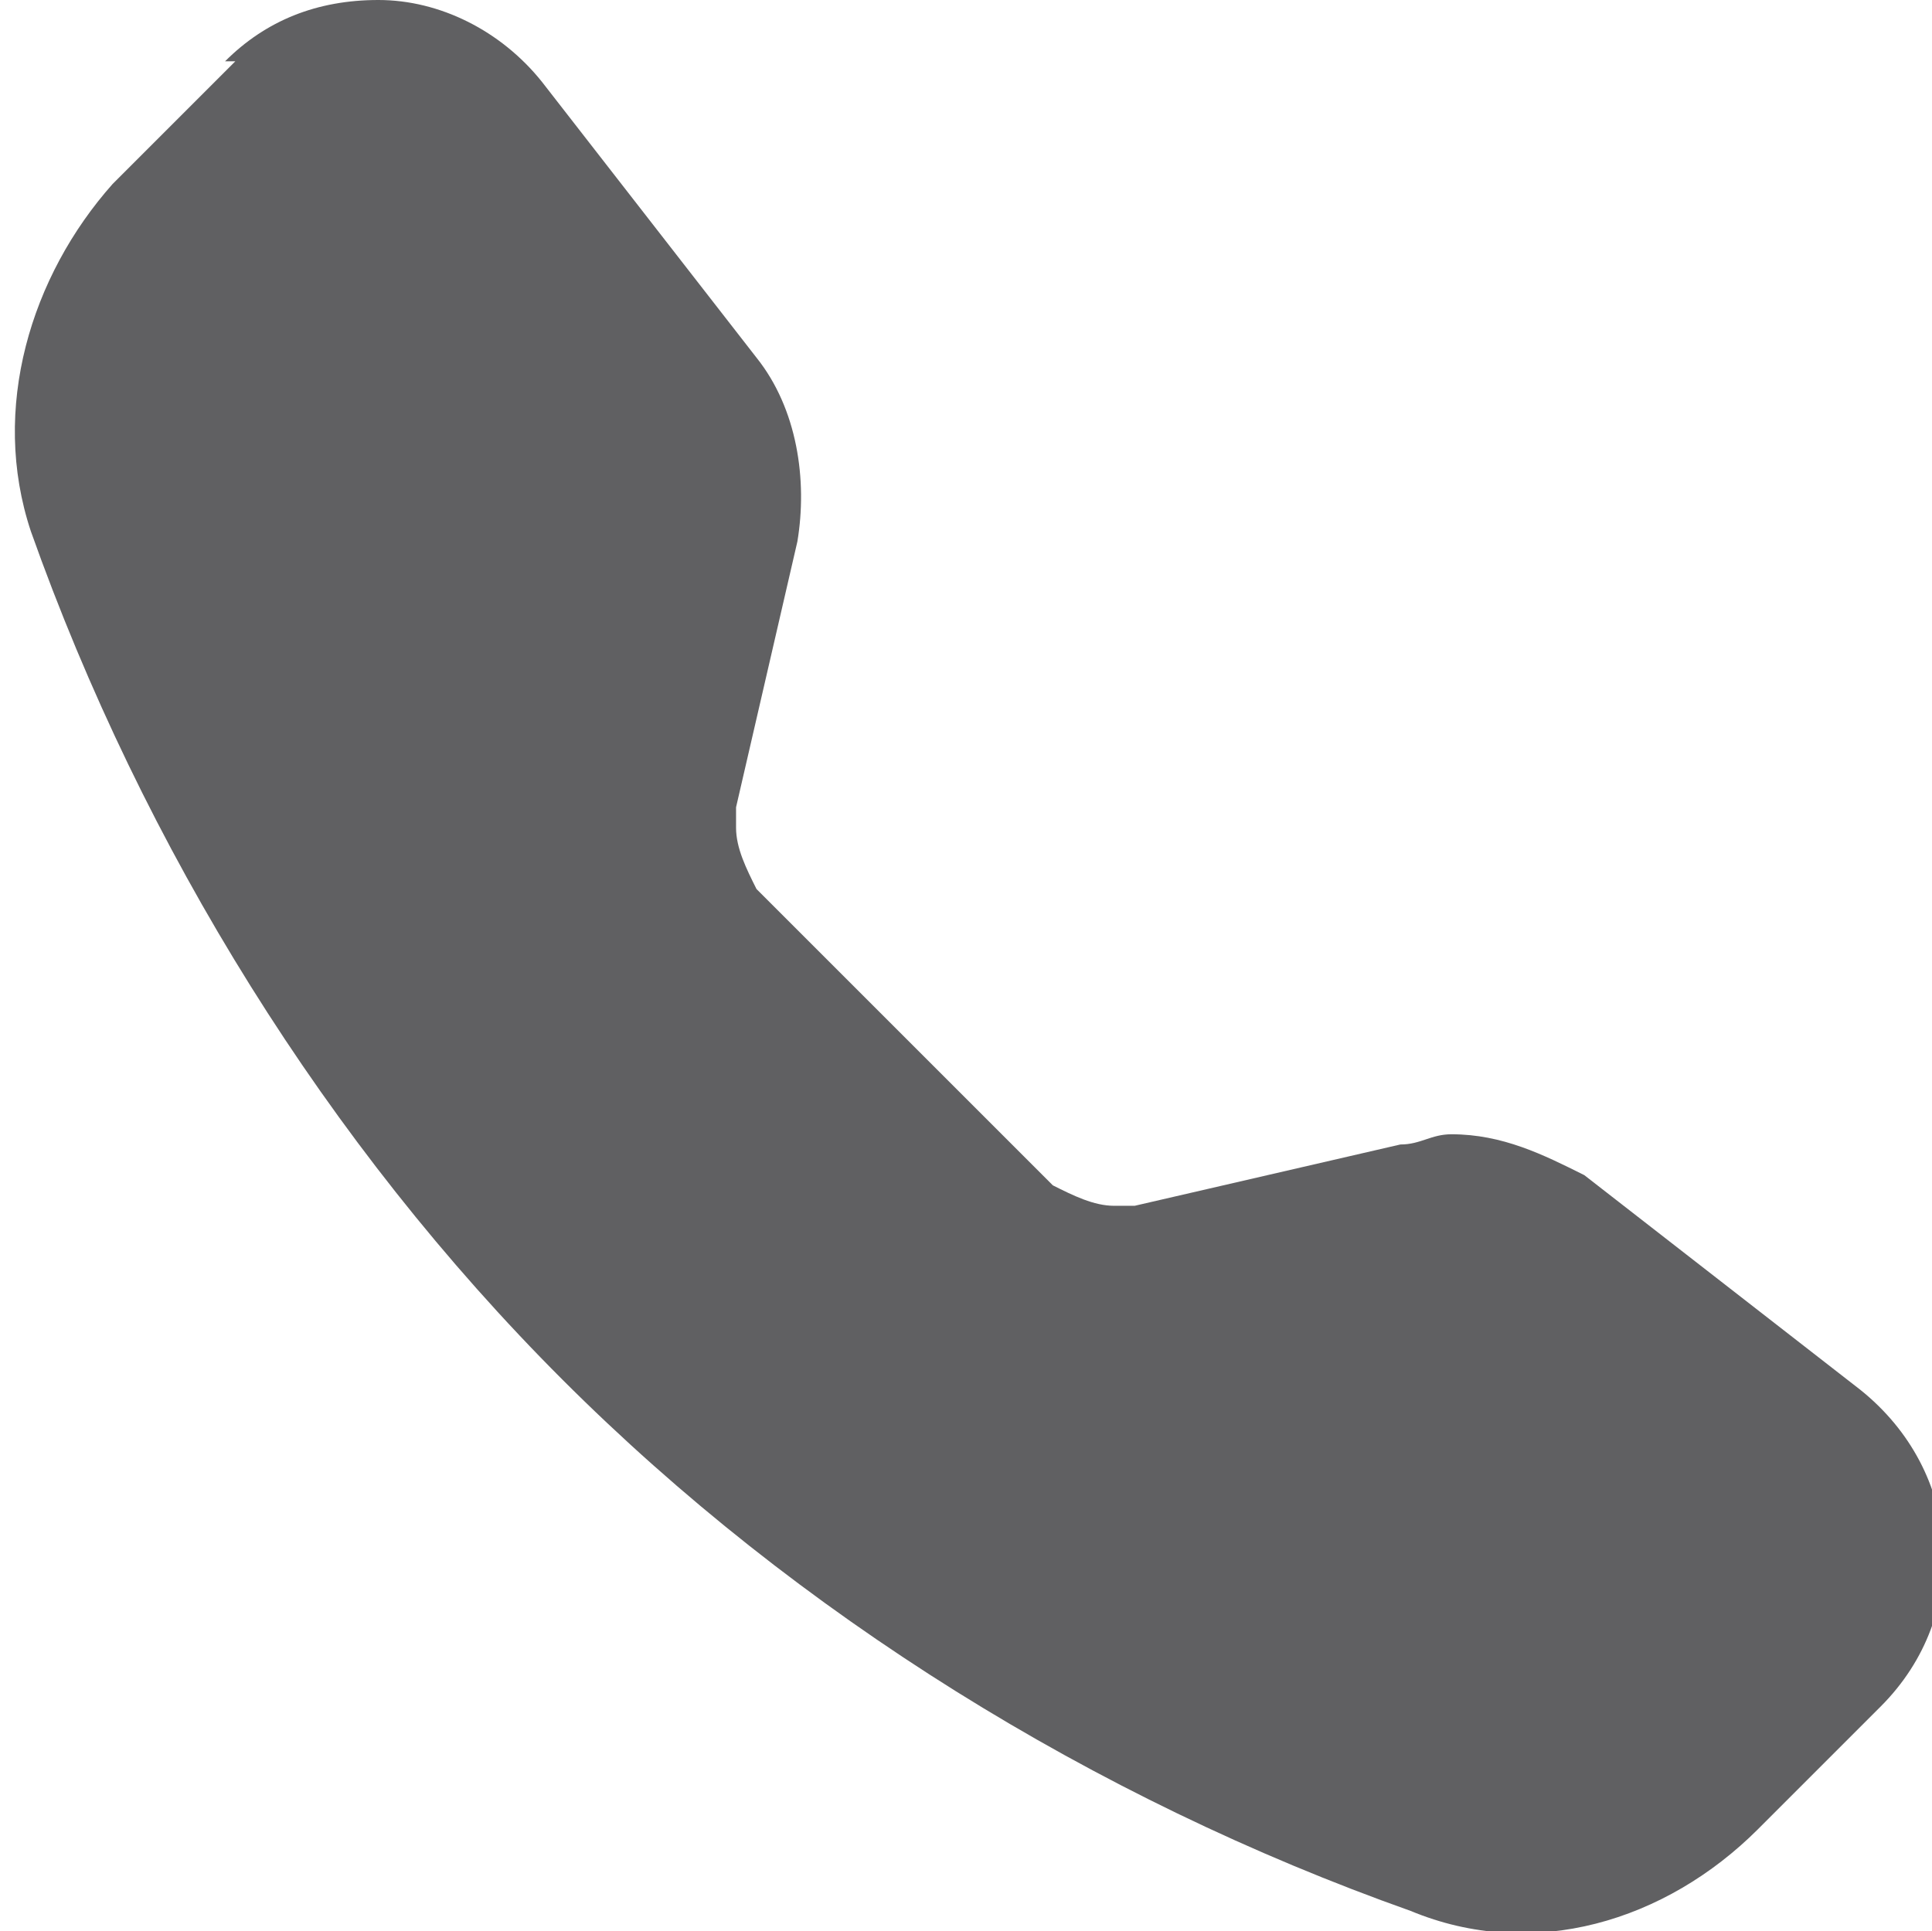 <?xml version="1.0" encoding="UTF-8"?>
<!DOCTYPE svg PUBLIC "-//W3C//DTD SVG 1.1//EN" "http://www.w3.org/Graphics/SVG/1.1/DTD/svg11.dtd">
<!-- Creator: CorelDRAW -->
<svg xmlns="http://www.w3.org/2000/svg" xml:space="preserve" width="4.234mm" height="4.233mm" version="1.1" style="shape-rendering:geometricPrecision; text-rendering:geometricPrecision; image-rendering:optimizeQuality; fill-rule:evenodd; clip-rule:evenodd"
viewBox="0 0 1.89 1.89"
 xmlns:xlink="http://www.w3.org/1999/xlink"
 xmlns:xodm="http://www.corel.com/coreldraw/odm/2003">
 <defs>
  <style type="text/css">
   <![CDATA[
    .fil0 {fill:#606062}
   ]]>
  </style>
 </defs>
 <g id="Слой_x0020_1">
  <path class="fil0" d="M0.22 0.06c0.04,-0.04 0.09,-0.06 0.15,-0.06 0.06,0 0.12,0.03 0.16,0.08l0.21 0.27c0.04,0.05 0.05,0.12 0.04,0.18l-0.06 0.26c-0,0.01 -0,0.01 -0,0.02 0,0.02 0.01,0.04 0.02,0.06l0.29 0.29c0.02,0.01 0.04,0.02 0.06,0.02 0.01,0 0.01,-0 0.02,-0l0.26 -0.06c0.02,-0 0.03,-0.01 0.05,-0.01 0.05,0 0.09,0.02 0.13,0.04l0.27 0.21c0.1,0.08 0.11,0.22 0.02,0.31l-0.12 0.12c-0.09,0.09 -0.22,0.13 -0.34,0.08 -0.31,-0.11 -0.6,-0.29 -0.83,-0.52 -0.23,-0.23 -0.41,-0.52 -0.52,-0.83 -0.04,-0.12 -0,-0.25 0.08,-0.34l0.12 -0.12z"/>
 </g>
</svg>
